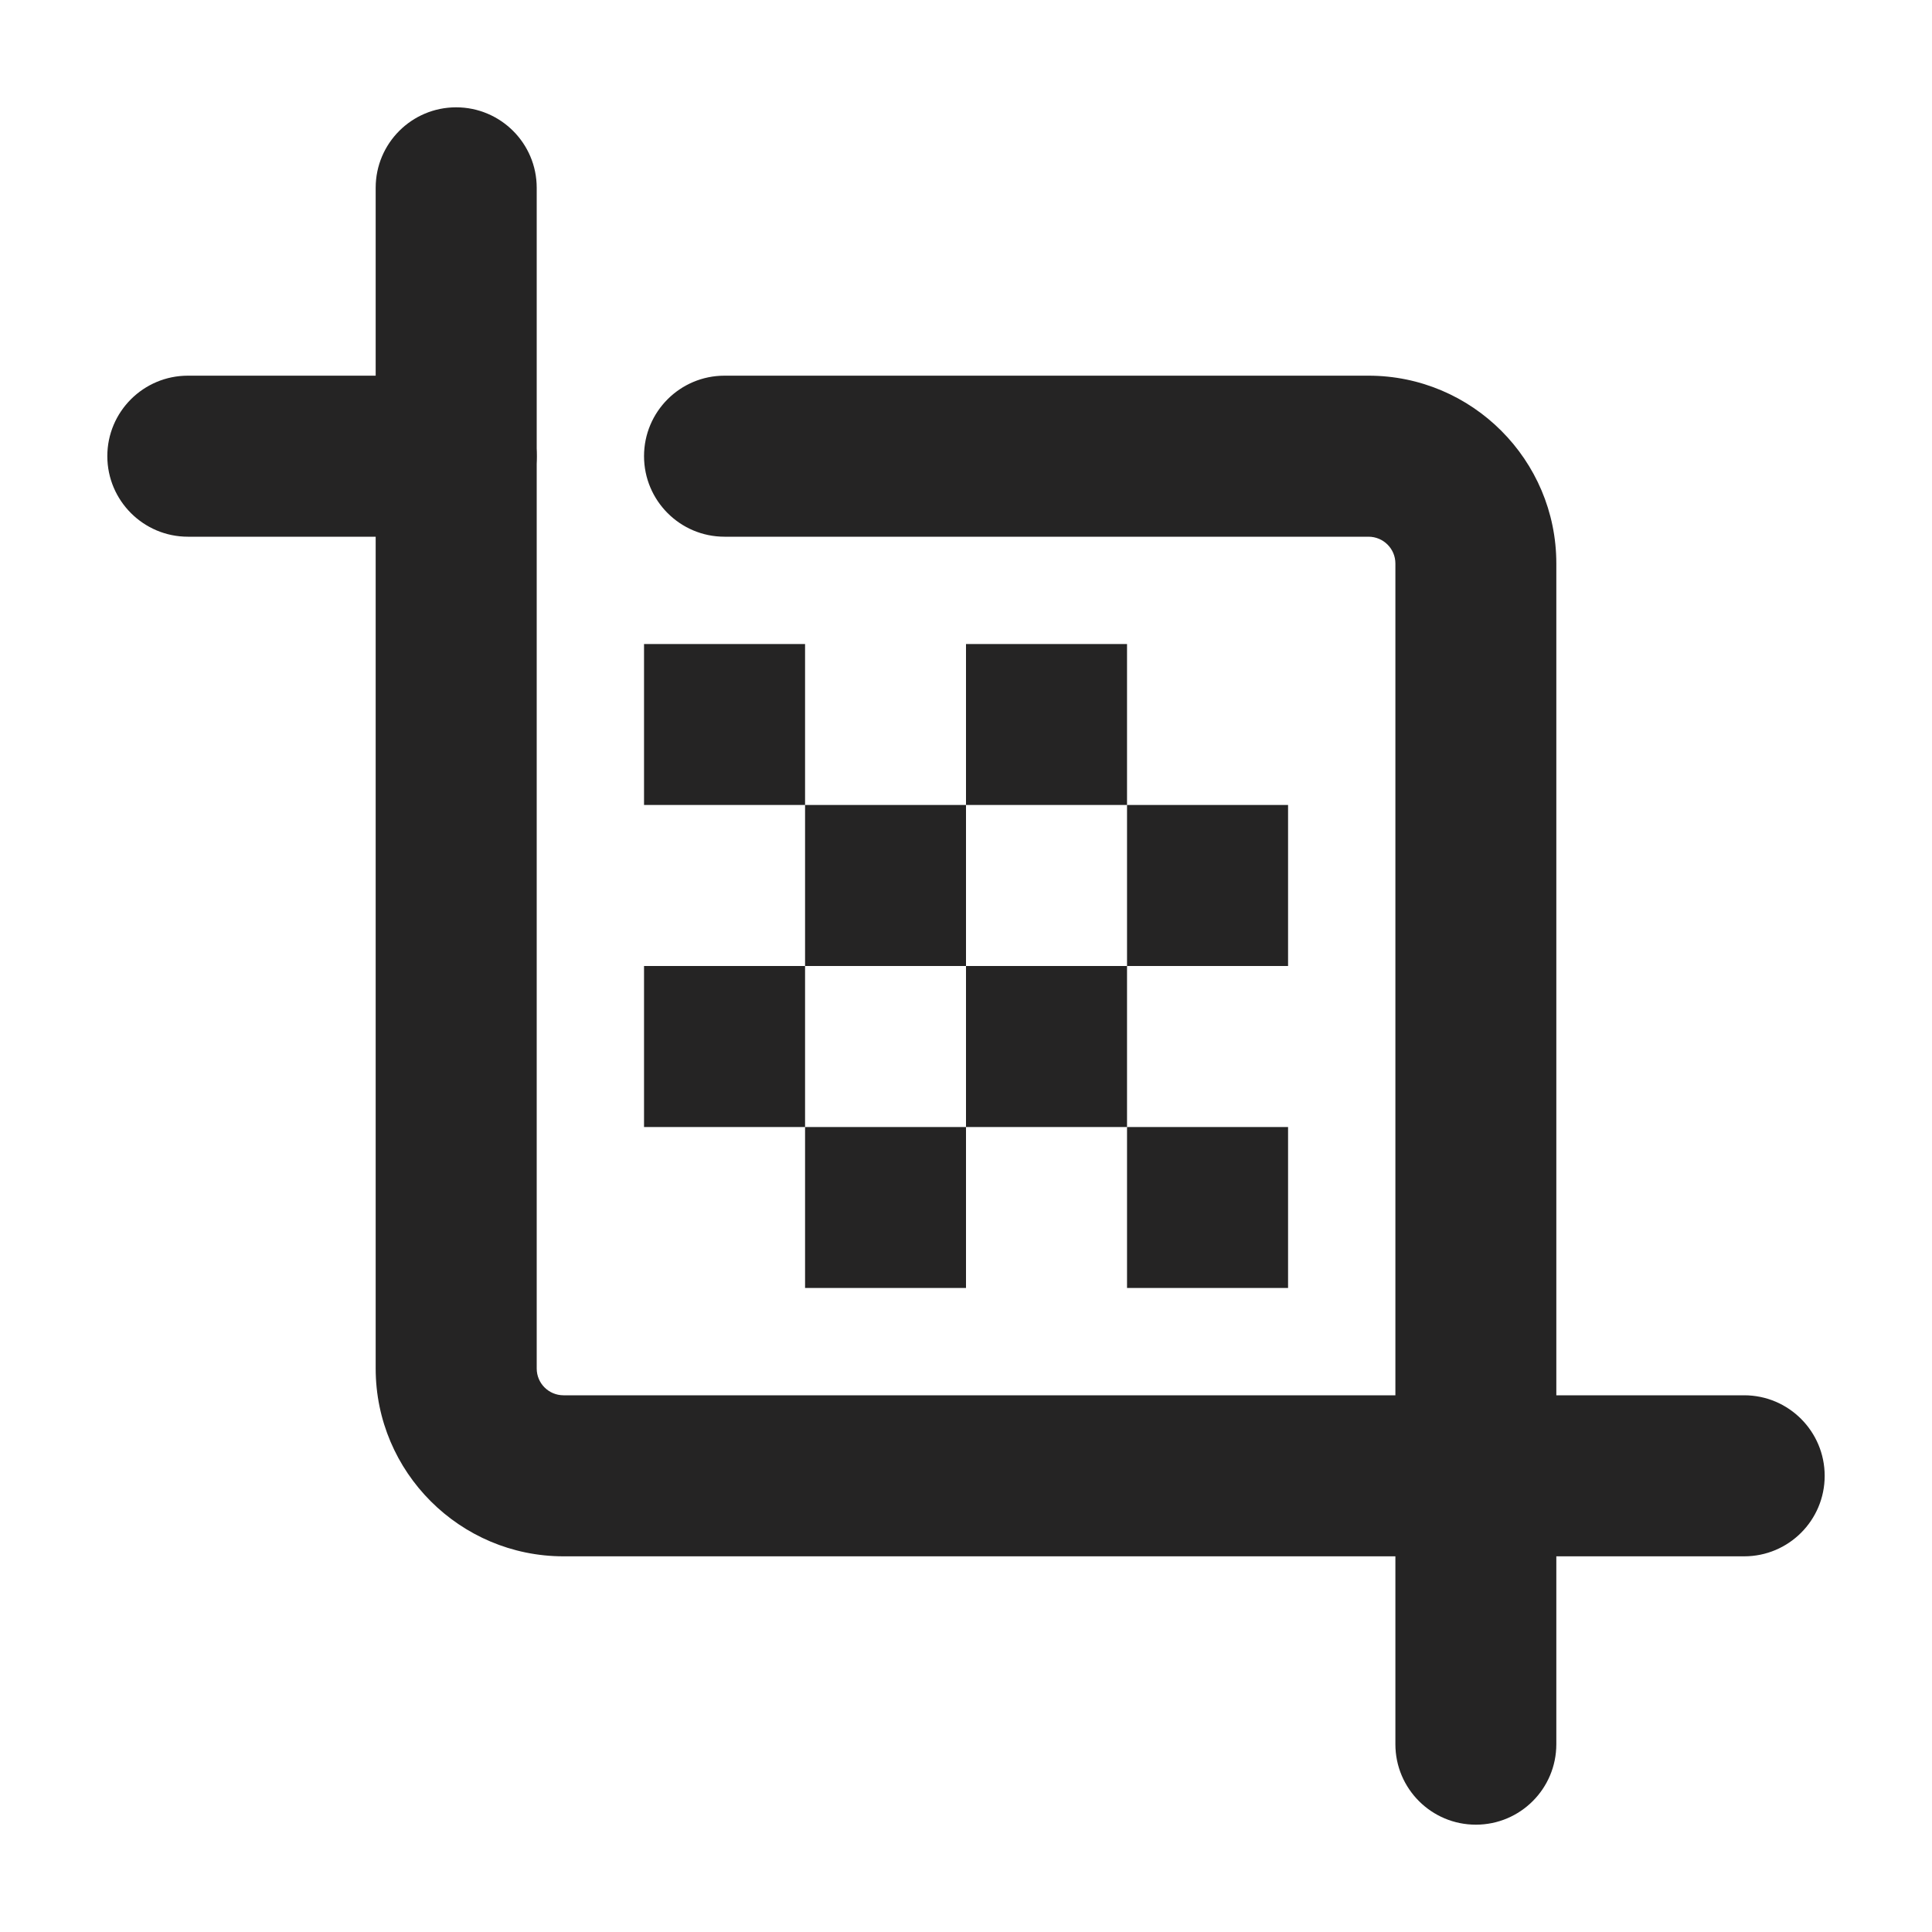 <svg width="20" height="20" viewBox="0 0 20 20" fill="none" xmlns="http://www.w3.org/2000/svg">
<path d="M8.334 6.667H6.667V8.333H8.334V6.667Z" fill="#252424"/>
<path d="M11.667 6.667H10V8.333H11.667V6.667Z" fill="#252424"/>
<path d="M13.334 8.333H11.667V10H13.334V8.333Z" fill="#252424"/>
<path d="M10 8.333H8.334V10H10V8.333Z" fill="#252424"/>
<path d="M8.334 10H6.667V11.667H8.334V10Z" fill="#252424"/>
<path d="M11.667 10H10V11.667H11.667V10Z" fill="#252424"/>
<path d="M13.334 11.667H11.667V13.333H13.334V11.667Z" fill="#252424"/>
<path d="M10 11.667H8.334V13.333H10V11.667Z" fill="#252424"/>
<path d="M15.278 18.889C14.818 18.889 14.445 18.516 14.445 18.056V5.833C14.445 5.68 14.32 5.556 14.167 5.556H7.5C7.04 5.556 6.667 5.182 6.667 4.722C6.667 4.262 7.04 3.889 7.5 3.889H14.167C15.239 3.889 16.111 4.761 16.111 5.833V18.056C16.111 18.516 15.738 18.889 15.278 18.889Z" fill="#252424"/>
<path d="M4.722 5.556H1.945C1.485 5.556 1.111 5.182 1.111 4.722C1.111 4.262 1.485 3.889 1.945 3.889H4.722C5.182 3.889 5.556 4.262 5.556 4.722C5.556 5.182 5.182 5.556 4.722 5.556Z" fill="#252424"/>
<path d="M18.056 16.111H5.834C4.761 16.111 3.889 15.239 3.889 14.167V1.944C3.889 1.484 4.262 1.111 4.722 1.111C5.182 1.111 5.556 1.484 5.556 1.944V14.167C5.556 14.32 5.68 14.444 5.834 14.444H18.056C18.516 14.444 18.889 14.818 18.889 15.278C18.889 15.738 18.516 16.111 18.056 16.111Z" fill="#252424"/>
</svg>
